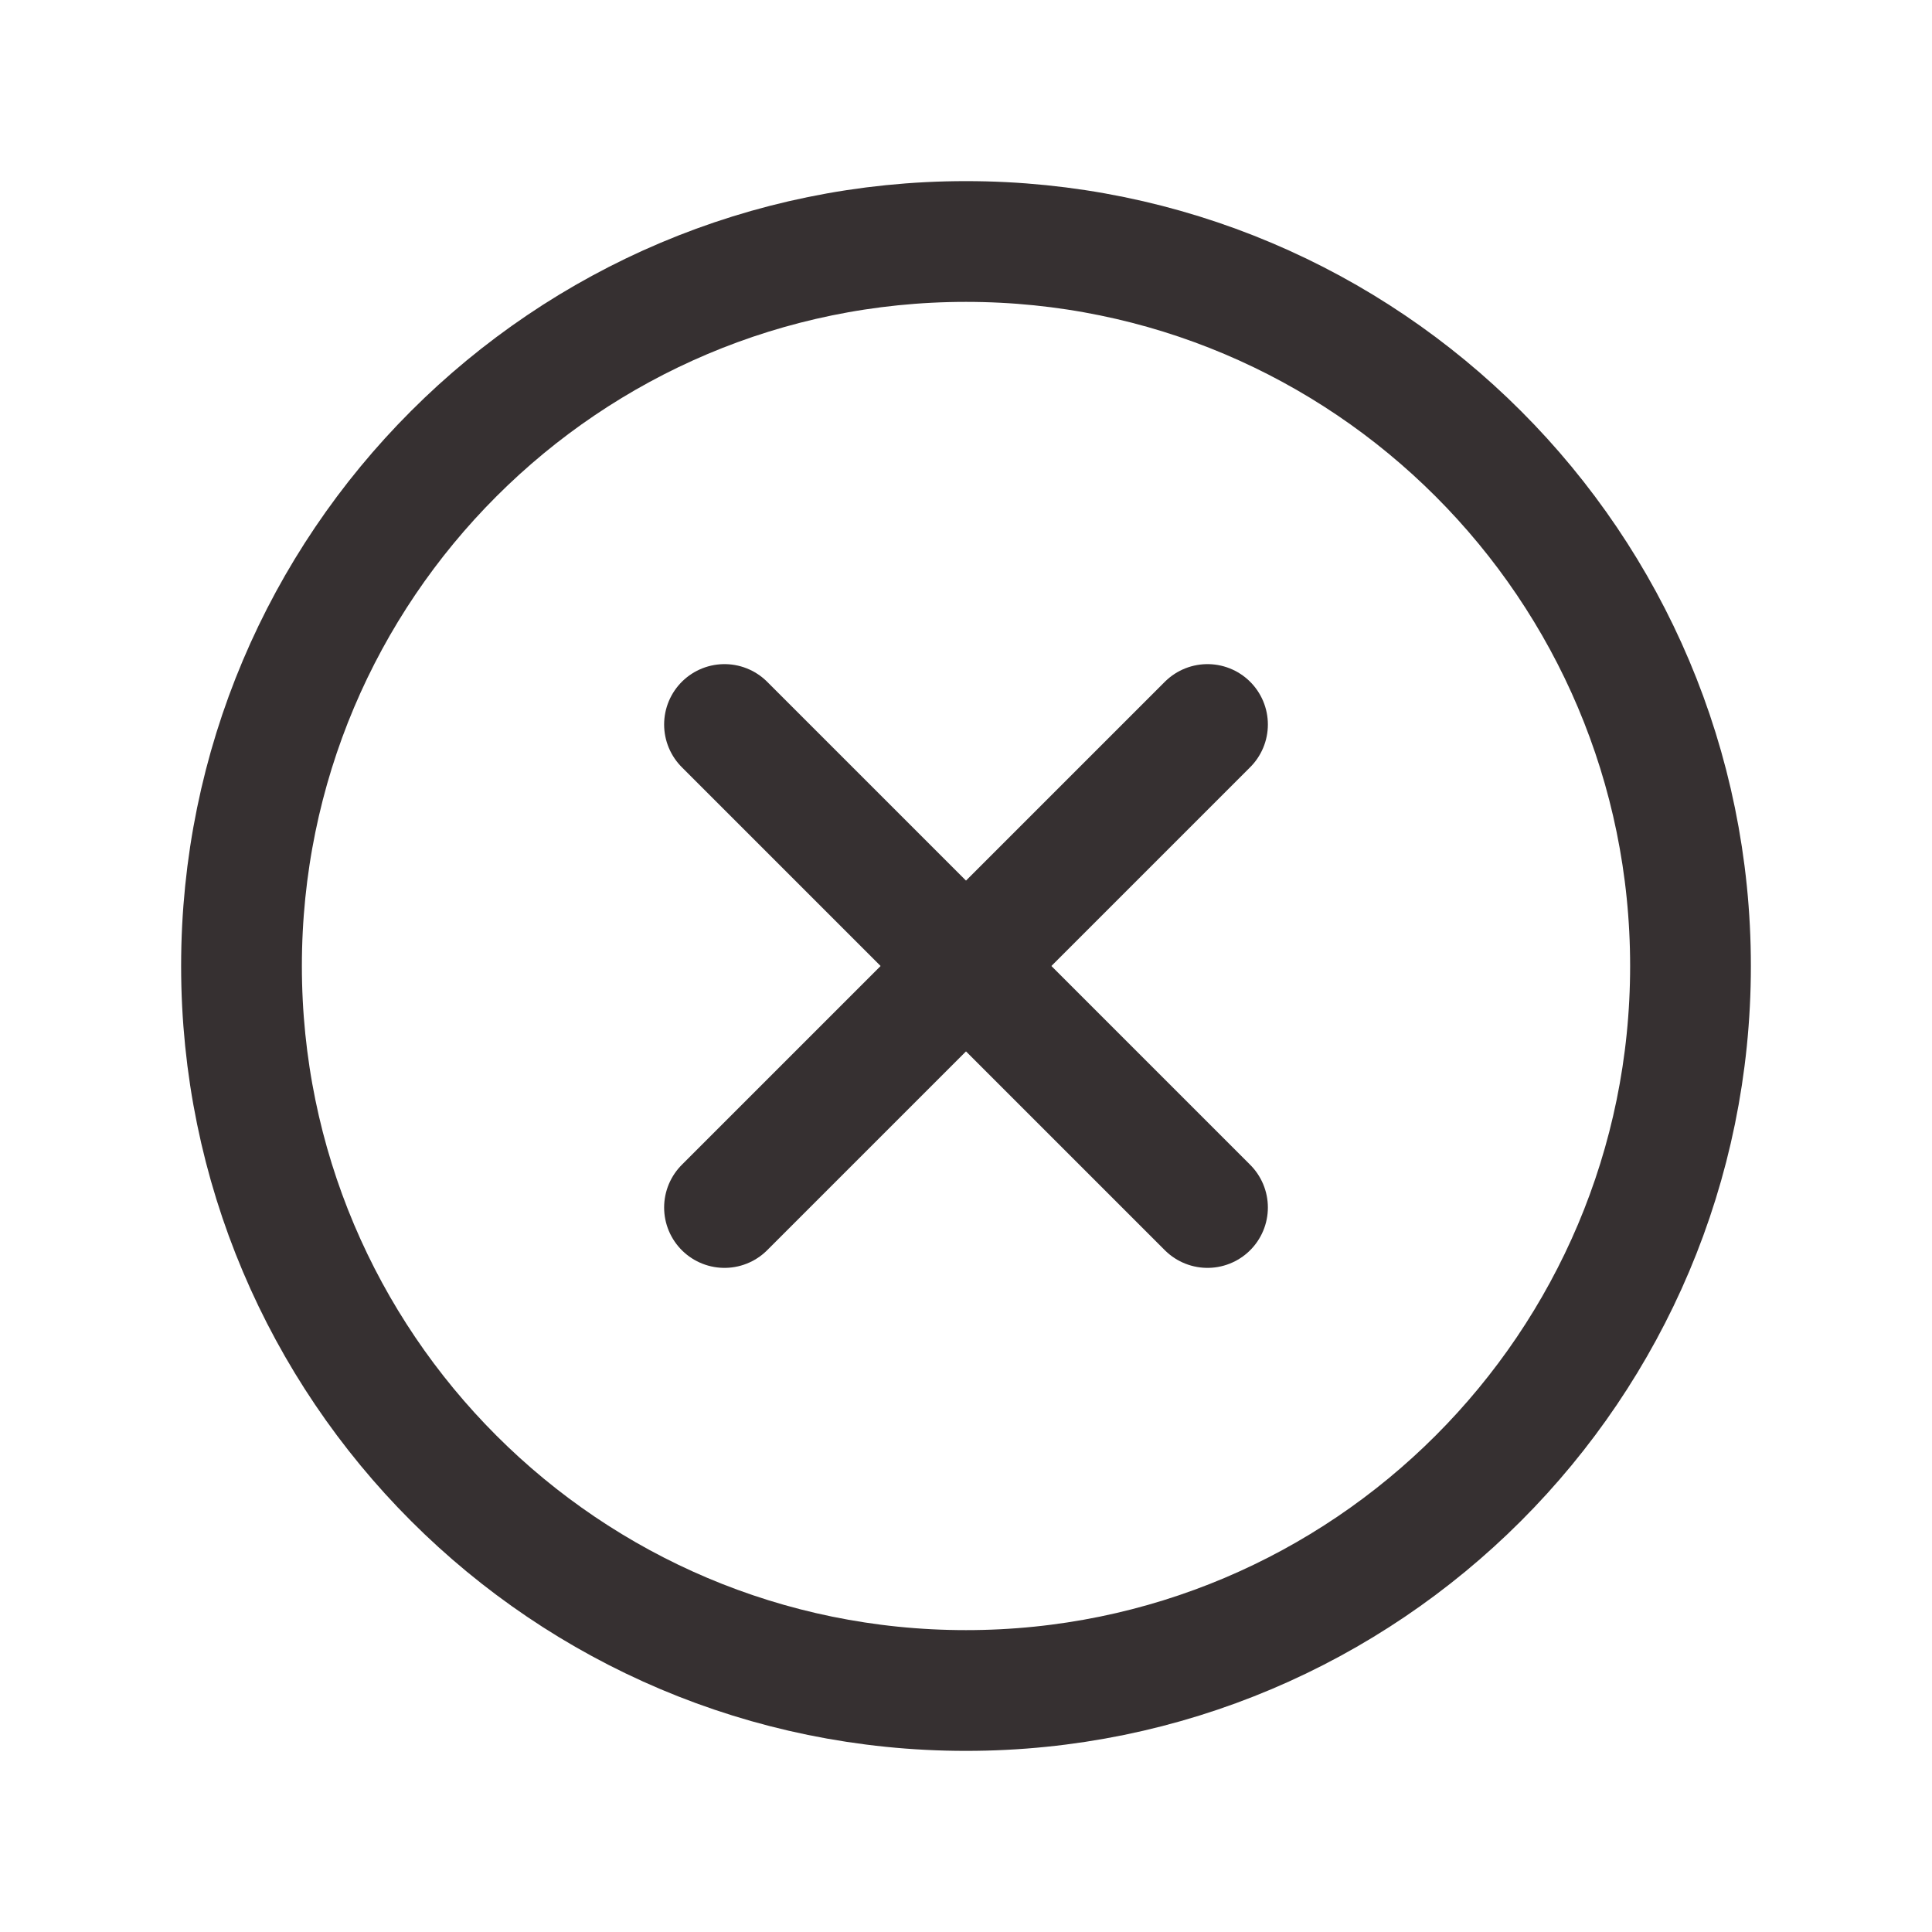 <?xml version="1.0" encoding="UTF-8"?> <svg xmlns="http://www.w3.org/2000/svg" width="32" height="32" viewBox="0 0 32 32" fill="none"><path d="M16 28C22.627 28 28 22.627 28 16C28 9.373 22.627 4 16 4C9.373 4 4 9.373 4 16C4 22.627 9.373 28 16 28Z" stroke="#363031" stroke-width="2" stroke-miterlimit="10"></path><path d="M20 12L12 20" stroke="#363031" stroke-width="2" stroke-linecap="round" stroke-linejoin="round"></path><path d="M20 20L12 12" stroke="#363031" stroke-width="2" stroke-linecap="round" stroke-linejoin="round"></path></svg> 